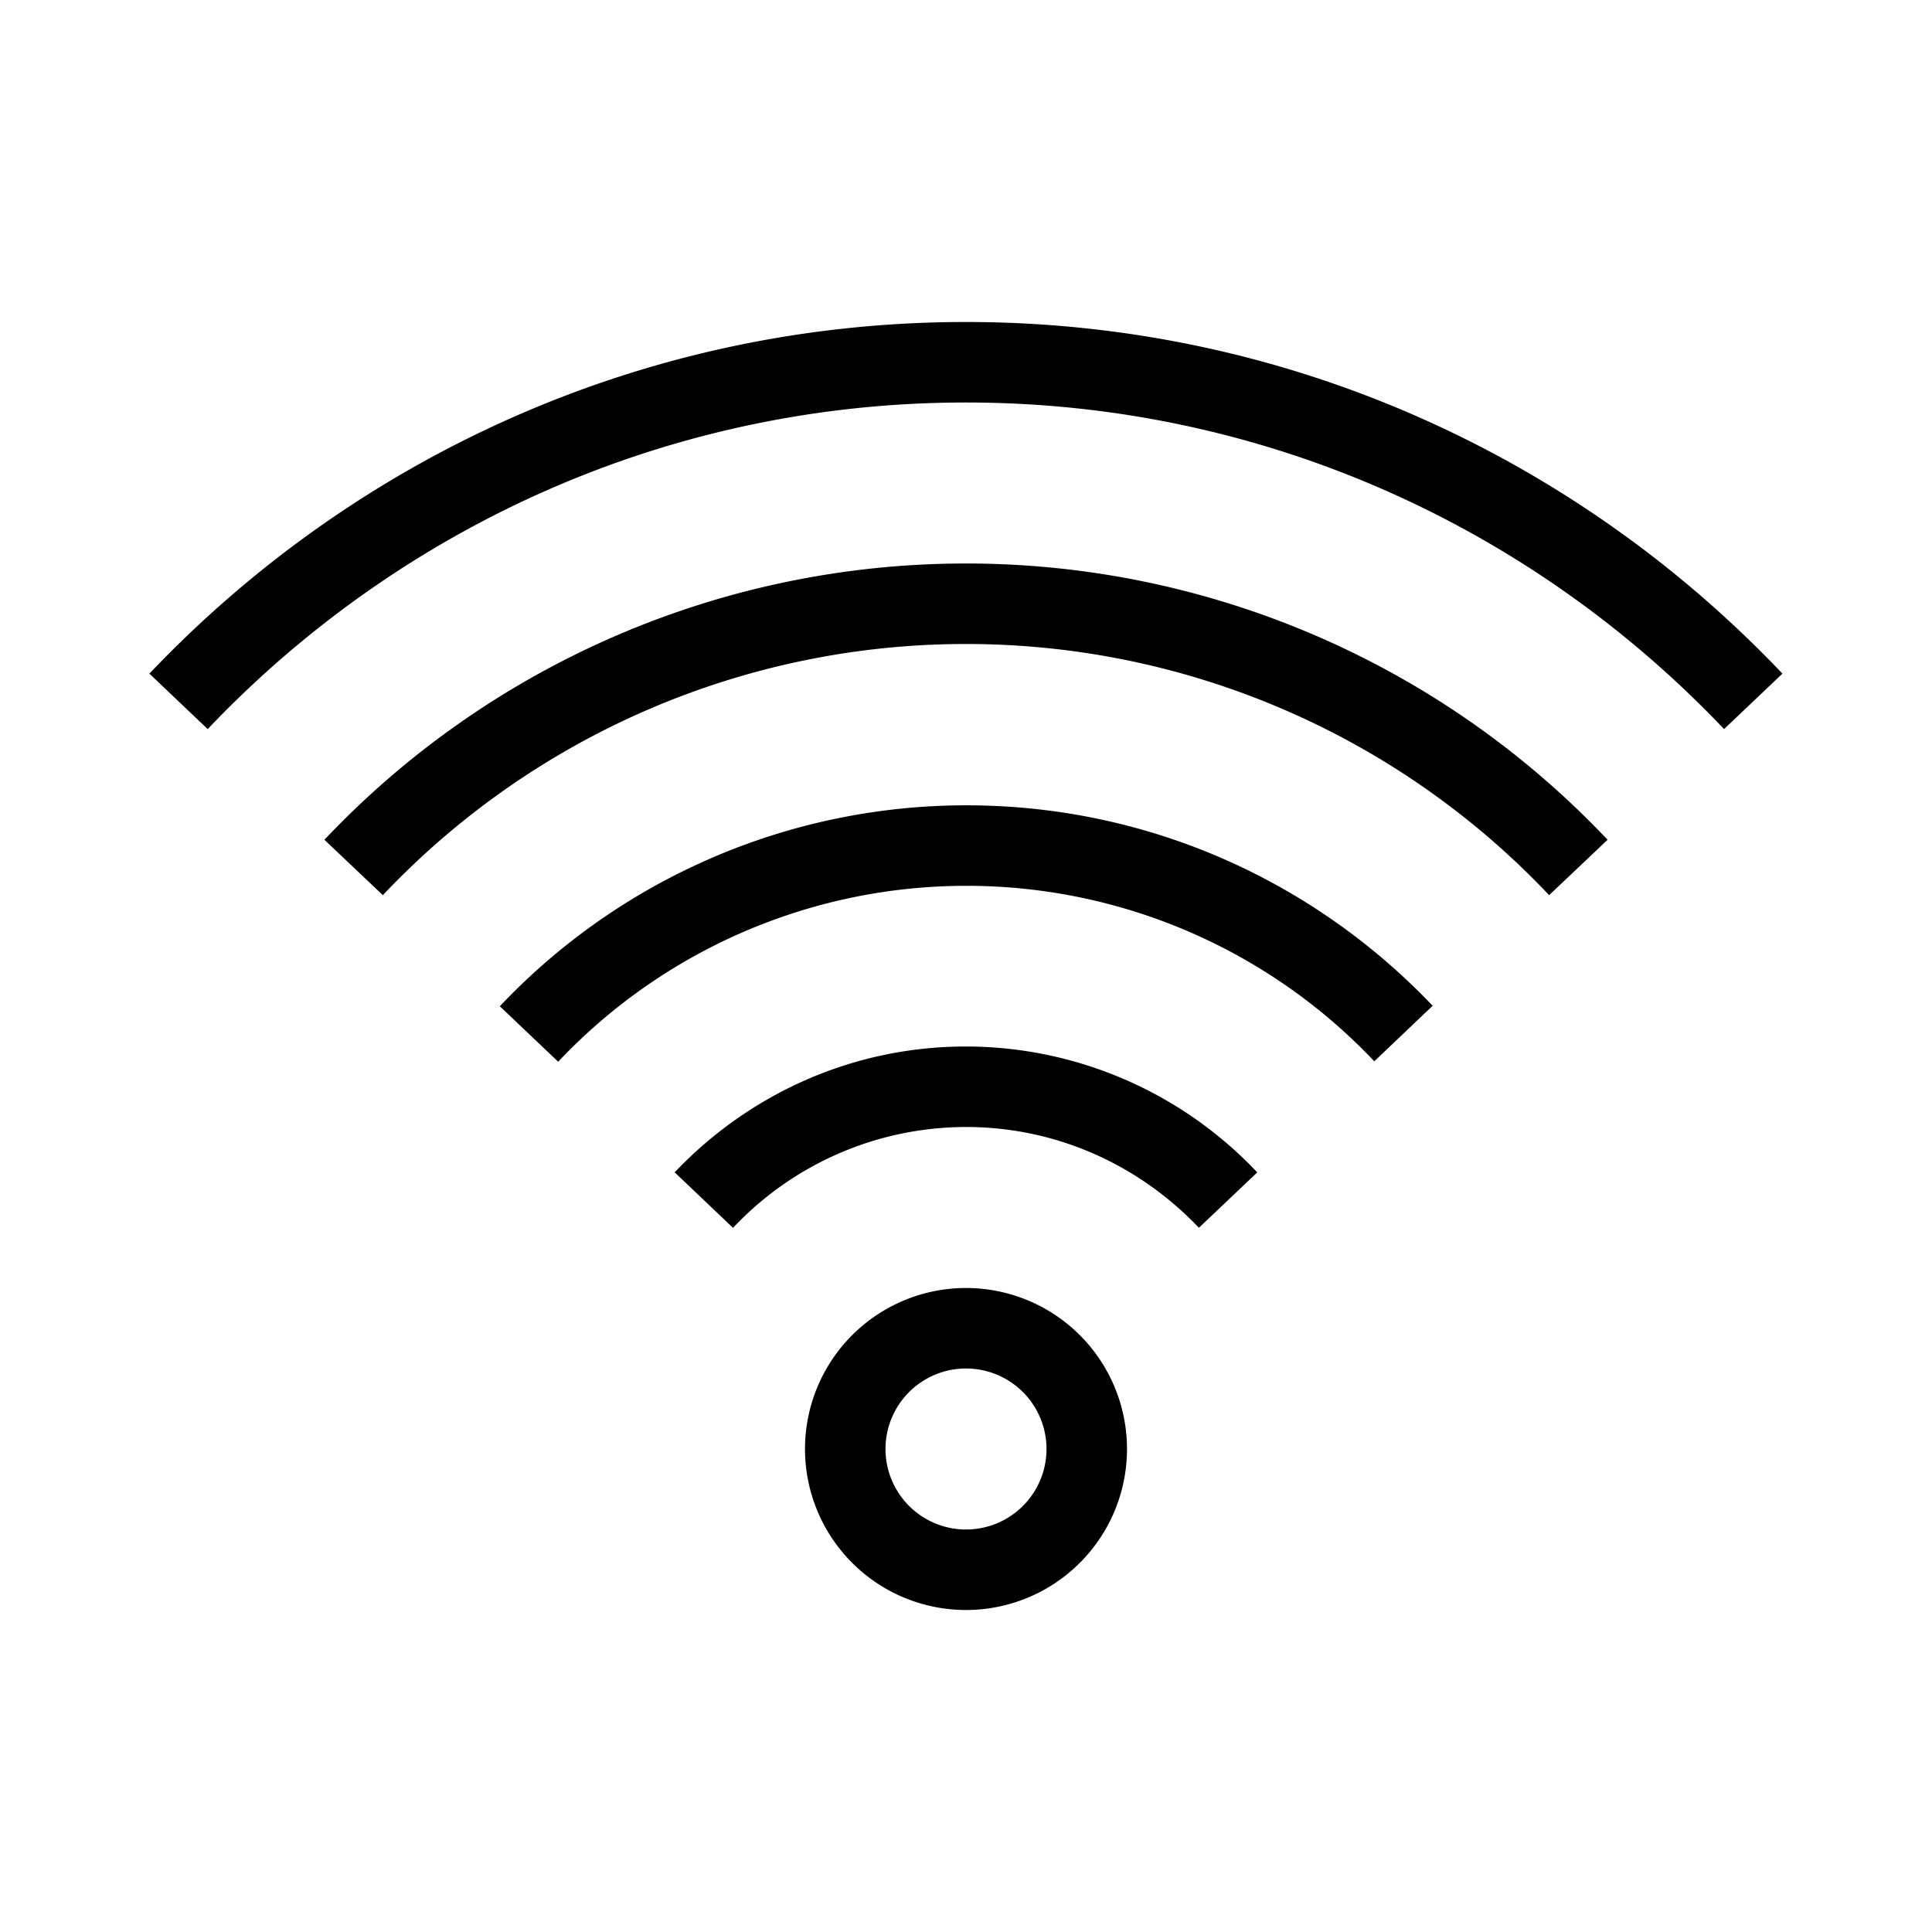 <svg width="24" height="24" viewBox="0 0 24 24" fill="none" xmlns="http://www.w3.org/2000/svg"><path fill-rule="evenodd" clip-rule="evenodd" d="M1.856 8.368C4.406 5.684 8.002 4 12 4c3.997 0 7.593 1.684 10.142 4.368l-.725.689C19.047 6.562 15.71 5 12 5 8.29 5 4.952 6.562 2.58 9.057l-.725-.69ZM12 17a1 1 0 1 0 0 2 1 1 0 0 0 0-2Zm-2 1a2 2 0 1 1 4 0 2 2 0 0 1-4 0Zm2-11a10.96 10.96 0 0 0-7.97 3.432l.726.688A9.96 9.96 0 0 1 12 8a9.96 9.96 0 0 1 7.244 3.12l.726-.688A10.96 10.96 0 0 0 12 7Zm-5.791 5.5a7.97 7.97 0 0 1 5.796-2.496c2.283 0 4.336.96 5.792 2.49l-.725.69a6.969 6.969 0 0 0-5.067-2.18 6.97 6.97 0 0 0-5.071 2.185l-.725-.689Zm5.79.5c-1.43 0-2.71.607-3.618 1.563l.725.69A3.977 3.977 0 0 1 12 14c1.139 0 2.163.483 2.893 1.252l.725-.688A4.977 4.977 0 0 0 12 13Z" fill="#000"/></svg>